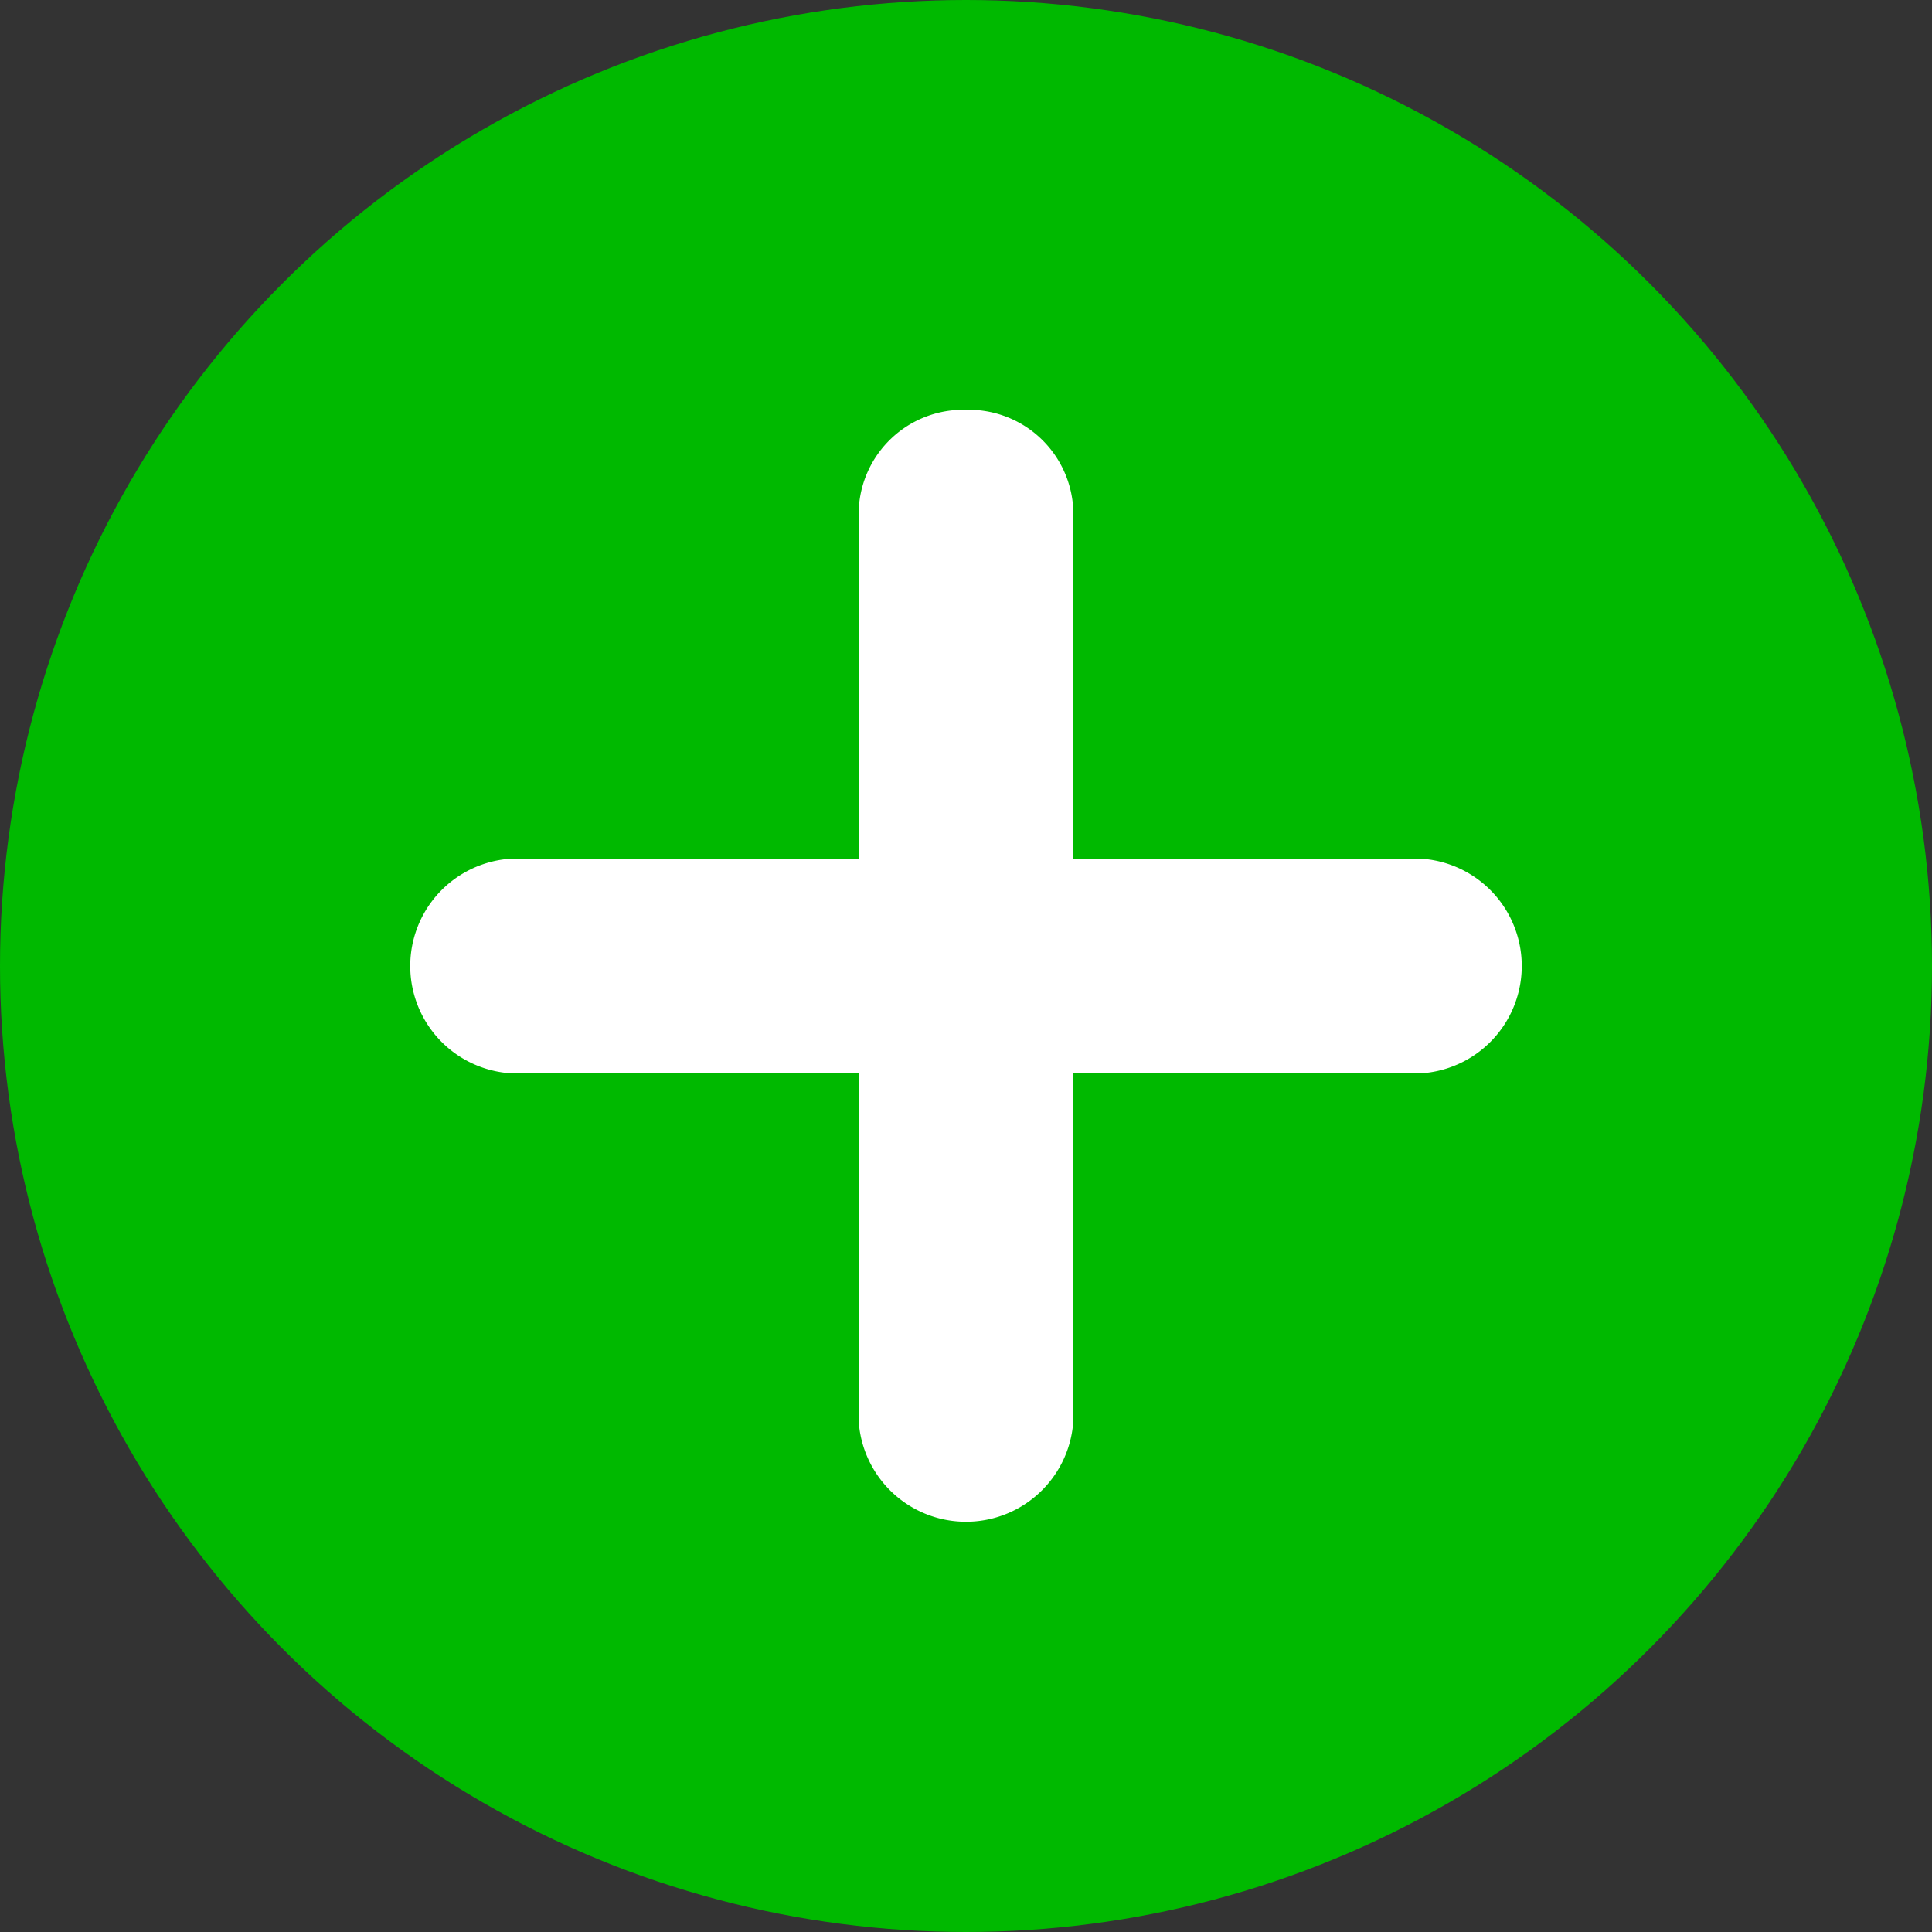 <svg xmlns="http://www.w3.org/2000/svg" viewBox="0 0 99 99"><rect x="0" y="0" width="99" height="99" fill="#333333" stroke="none"/><title>positive_file</title><circle cx="49.5" cy="49.5" r="49.5" fill="#00b900"/><path d="M49.5,21A5.36,5.36,0,0,0,44,26.2V44H26.2a5.51,5.51,0,0,0,0,11H44V72.8a5.51,5.51,0,0,0,11,0V55H72.8a5.51,5.51,0,0,0,0-11H55V26.2A5.36,5.36,0,0,0,49.5,21Z" fill="#fff"/></svg>